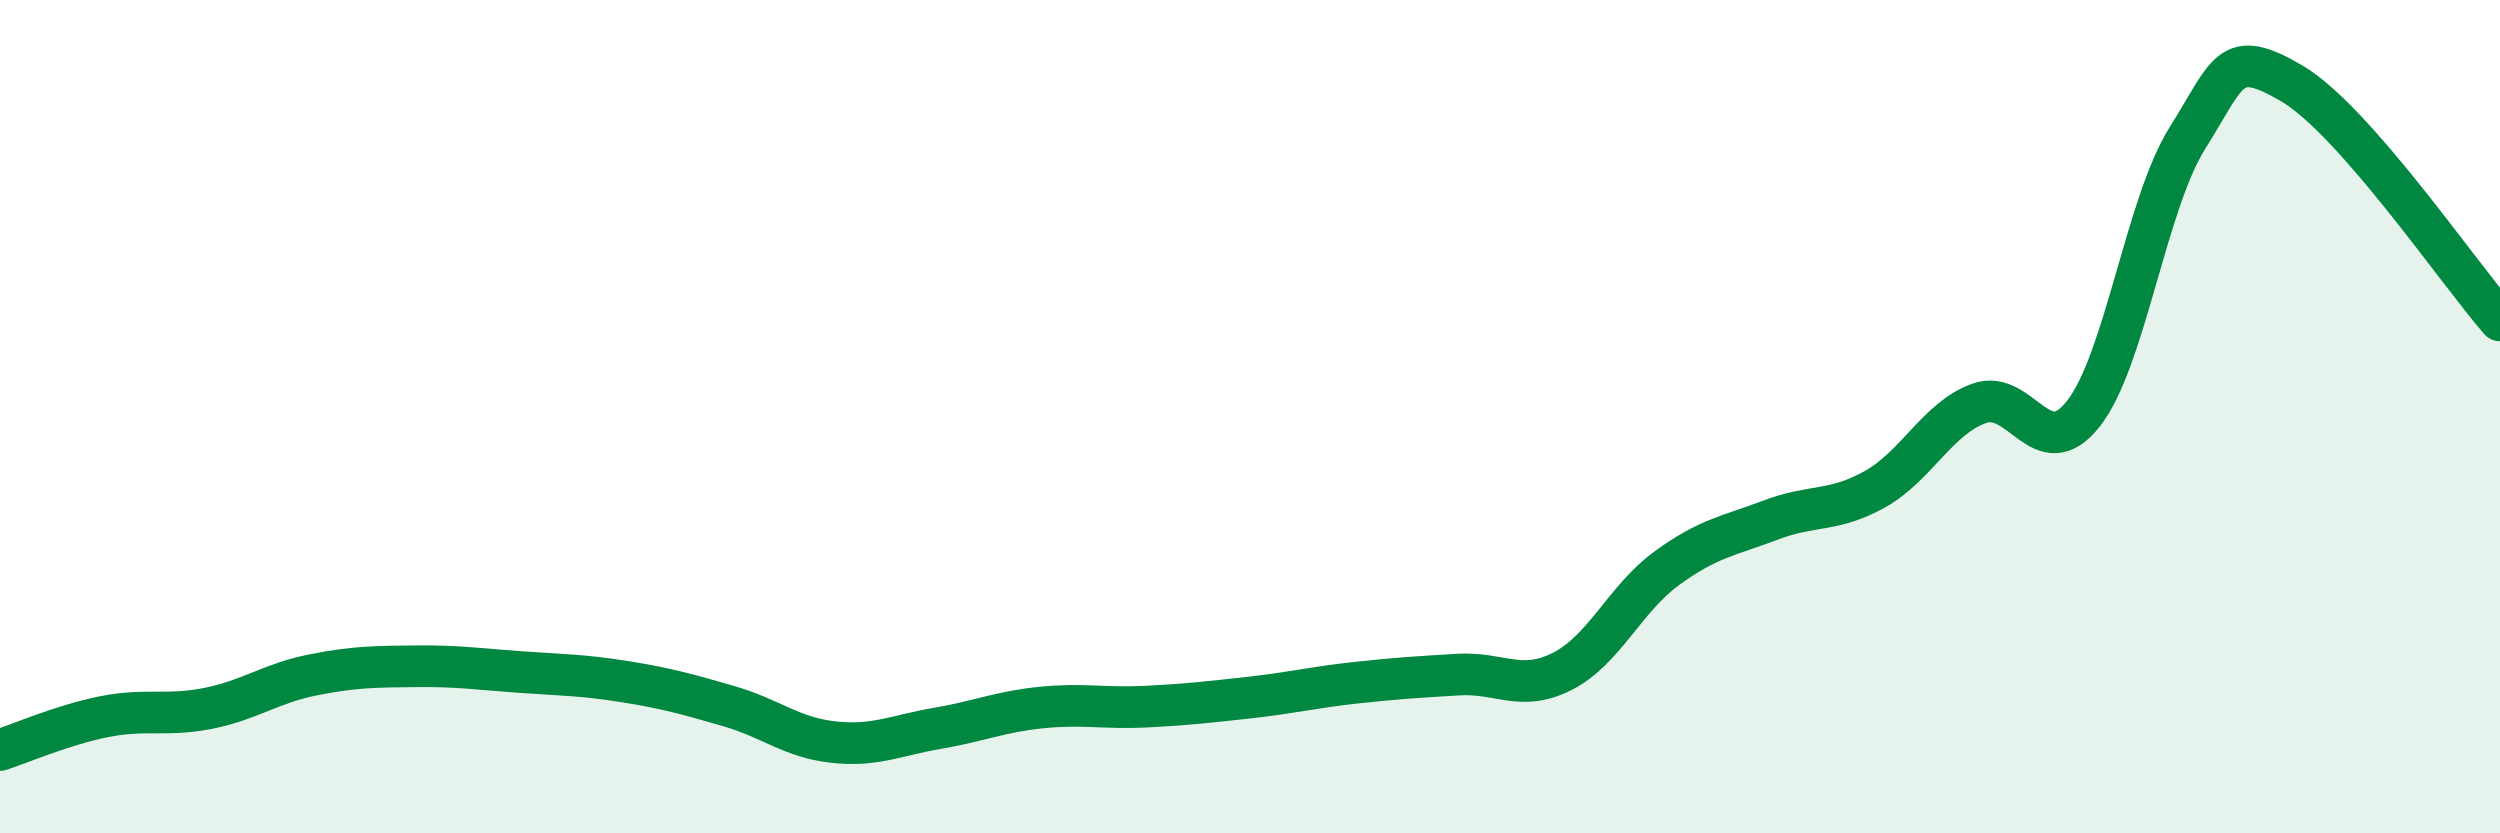
    <svg width="60" height="20" viewBox="0 0 60 20" xmlns="http://www.w3.org/2000/svg">
      <path
        d="M 0,18 C 0.5,17.84 1.5,17.4 2.5,17.2 C 3.5,17 4,17.2 5,17 C 6,16.8 6.5,16.4 7.5,16.2 C 8.5,16 9,16 10,15.99 C 11,15.98 11.5,16.06 12.5,16.13 C 13.5,16.2 14,16.2 15,16.36 C 16,16.52 16.5,16.66 17.5,16.95 C 18.5,17.24 19,17.7 20,17.81 C 21,17.92 21.5,17.65 22.5,17.48 C 23.5,17.31 24,17.08 25,16.98 C 26,16.88 26.5,17.01 27.5,16.96 C 28.5,16.91 29,16.85 30,16.74 C 31,16.63 31.5,16.5 32.5,16.39 C 33.5,16.28 34,16.25 35,16.19 C 36,16.13 36.5,16.62 37.5,16.11 C 38.5,15.6 39,14.37 40,13.64 C 41,12.91 41.5,12.86 42.5,12.48 C 43.5,12.1 44,12.3 45,11.74 C 46,11.18 46.5,10.04 47.5,9.68 C 48.5,9.32 49,11.2 50,9.93 C 51,8.66 51.5,4.9 52.5,3.31 C 53.5,1.72 53.5,1.12 55,2 C 56.5,2.88 59,6.55 60,7.69L60 20L0 20Z"
        fill="#008740"
        opacity="0.1"
        stroke-linecap="round"
        stroke-linejoin="round"
      />
      <path
        d="M 0,18 C 0.5,17.84 1.5,17.4 2.5,17.2 C 3.5,17 4,17.2 5,17 C 6,16.8 6.5,16.4 7.5,16.2 C 8.5,16 9,16 10,15.99 C 11,15.98 11.5,16.06 12.5,16.13 C 13.5,16.2 14,16.2 15,16.36 C 16,16.52 16.5,16.66 17.5,16.95 C 18.5,17.24 19,17.7 20,17.81 C 21,17.92 21.5,17.65 22.5,17.48 C 23.5,17.31 24,17.08 25,16.98 C 26,16.88 26.5,17.01 27.5,16.96 C 28.5,16.91 29,16.85 30,16.74 C 31,16.63 31.5,16.5 32.5,16.39 C 33.5,16.28 34,16.25 35,16.19 C 36,16.13 36.5,16.62 37.5,16.11 C 38.5,15.6 39,14.37 40,13.64 C 41,12.91 41.5,12.86 42.5,12.48 C 43.5,12.1 44,12.3 45,11.74 C 46,11.18 46.5,10.04 47.5,9.68 C 48.5,9.32 49,11.2 50,9.93 C 51,8.66 51.5,4.9 52.5,3.31 C 53.5,1.72 53.5,1.12 55,2 C 56.5,2.88 59,6.55 60,7.69"
        stroke="#008740"
        stroke-width="1"
        fill="none"
        stroke-linecap="round"
        stroke-linejoin="round"
      />
    </svg>
  